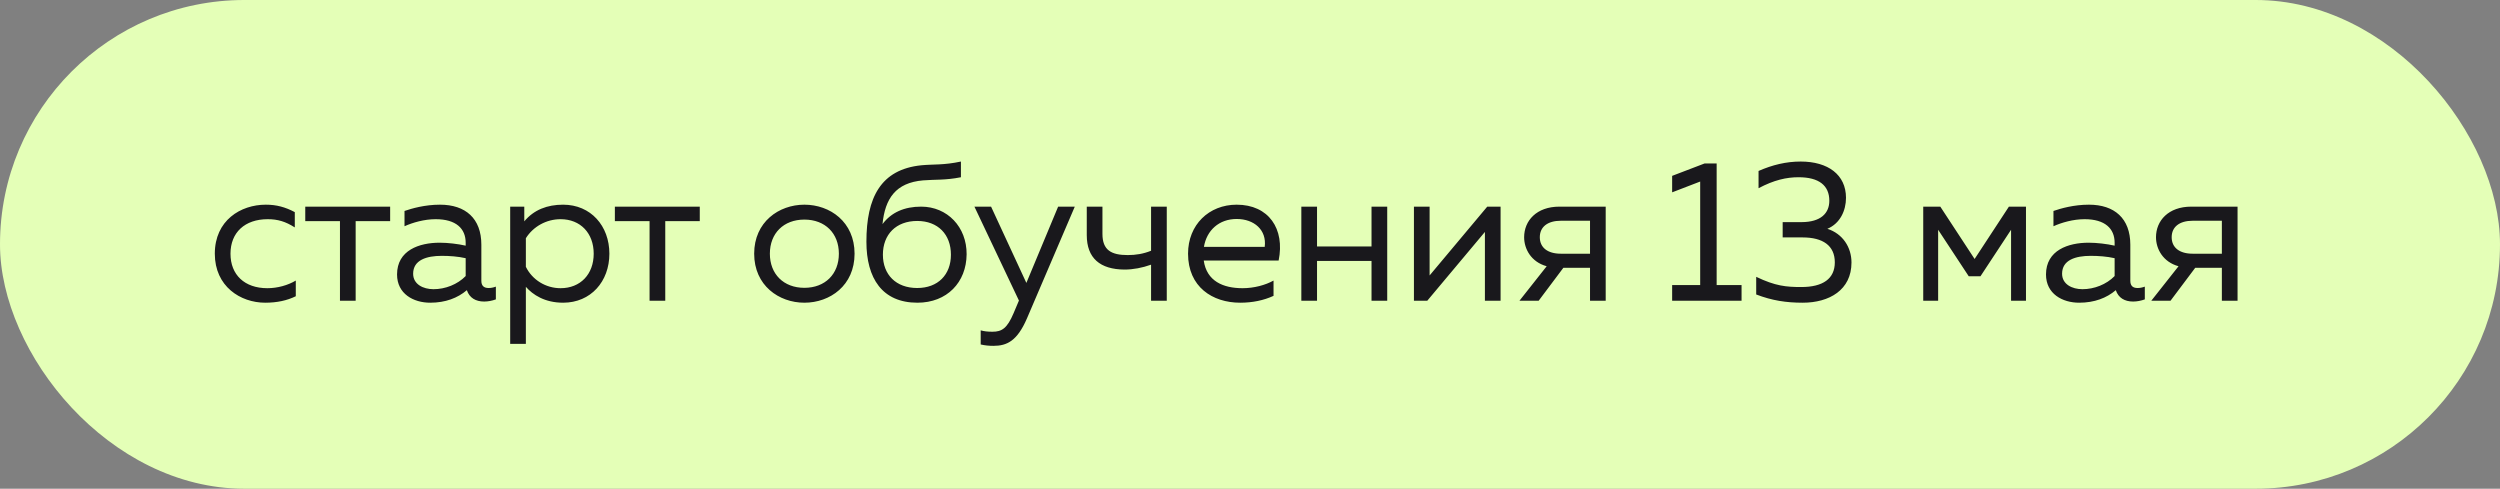 <?xml version="1.0" encoding="UTF-8"?> <svg xmlns="http://www.w3.org/2000/svg" width="133" height="26" viewBox="0 0 133 26" fill="none"><rect x="0" y="0" width="133" height="26" fill="#808080" stroke="none"/><rect width="133" height="26" rx="13" fill="#E4FFB7"></rect><path d="M14.108 16.104C12.794 16.104 11.428 15.239 11.428 13.497C11.428 11.723 12.805 10.889 14.14 10.889C14.703 10.889 15.172 11.014 15.683 11.285V12.099C15.193 11.786 14.776 11.661 14.244 11.661C13.024 11.661 12.262 12.37 12.262 13.497C12.262 14.623 13.013 15.332 14.223 15.332C14.765 15.332 15.318 15.176 15.736 14.926V15.76C15.266 15.99 14.734 16.104 14.108 16.104ZM18.086 16V11.765H16.24V10.993H20.756V11.765H18.921V16H18.086ZM25.755 16.042C25.306 16.042 24.972 15.844 24.837 15.437C24.346 15.854 23.7 16.104 22.886 16.104C22 16.104 21.123 15.635 21.123 14.602C21.123 13.309 22.312 12.912 23.387 12.912C23.825 12.912 24.357 12.975 24.774 13.069V12.912C24.774 12.162 24.263 11.661 23.178 11.661C22.573 11.661 21.958 11.838 21.52 12.036V11.223C21.916 11.087 22.604 10.889 23.408 10.889C24.764 10.889 25.608 11.619 25.608 13.017V14.936C25.608 15.197 25.734 15.322 25.994 15.322C26.12 15.322 26.234 15.301 26.38 15.249V15.927C26.182 16 25.963 16.042 25.755 16.042ZM21.979 14.561C21.979 15.124 22.511 15.385 23.063 15.385C23.689 15.385 24.336 15.134 24.774 14.686V13.736C24.367 13.643 23.908 13.611 23.502 13.611C22.698 13.611 21.979 13.83 21.979 14.561ZM29.958 16.104C28.977 16.104 28.341 15.677 27.976 15.259V18.295H27.142V10.993H27.892V11.776C28.404 11.16 29.113 10.889 29.958 10.889C31.428 10.889 32.419 12.015 32.419 13.497C32.419 14.978 31.428 16.104 29.958 16.104ZM27.976 14.195C28.32 14.894 29.04 15.332 29.822 15.332C30.876 15.332 31.585 14.592 31.585 13.497C31.585 12.401 30.876 11.661 29.822 11.661C29.061 11.661 28.362 12.057 27.976 12.673V14.195ZM34.557 16V11.765H32.711V10.993H37.228V11.765H35.392V16H34.557ZM42.793 16.104C41.437 16.104 40.122 15.186 40.122 13.497C40.122 11.807 41.437 10.889 42.793 10.889C44.159 10.889 45.463 11.807 45.463 13.497C45.463 15.186 44.159 16.104 42.793 16.104ZM40.957 13.497C40.957 14.581 41.687 15.312 42.793 15.312C43.898 15.312 44.628 14.581 44.628 13.497C44.628 12.412 43.898 11.682 42.793 11.682C41.687 11.682 40.957 12.412 40.957 13.497ZM48.806 16.104C46.938 16.104 46.093 14.811 46.093 12.86C46.093 10.524 46.844 9.011 49.025 8.792C49.692 8.73 50.193 8.792 51.121 8.594V9.429C50.287 9.596 49.734 9.543 49.108 9.596C47.648 9.721 47.084 10.566 46.949 11.922C47.418 11.296 48.117 10.993 49.004 10.993C50.401 10.993 51.434 12.078 51.424 13.528C51.413 15.02 50.38 16.104 48.806 16.104ZM46.97 13.549C46.97 14.613 47.669 15.322 48.795 15.322C49.901 15.322 50.589 14.613 50.589 13.549C50.589 12.474 49.901 11.755 48.795 11.755C47.669 11.755 46.97 12.474 46.97 13.549ZM52.851 18.399C52.611 18.399 52.402 18.378 52.173 18.326V17.575C52.361 17.627 52.538 17.648 52.799 17.648C53.299 17.648 53.581 17.471 53.925 16.657L54.207 15.99L51.839 10.993H52.725L54.603 15.051L56.293 10.993H57.179L54.634 16.939C54.113 18.149 53.56 18.399 52.851 18.399ZM59.819 14.341C58.525 14.331 57.816 13.736 57.816 12.506V10.993H58.65V12.443C58.65 13.309 59.12 13.57 59.996 13.57C60.424 13.57 60.82 13.507 61.237 13.34V10.993H62.072V16H61.237V14.081C60.768 14.248 60.288 14.341 59.819 14.341ZM65.979 16.104C64.498 16.104 63.204 15.259 63.204 13.497C63.204 11.953 64.32 10.889 65.791 10.889C67.492 10.889 68.368 12.172 68.023 13.862H64.039C64.195 14.957 65.072 15.332 66.104 15.332C66.72 15.332 67.325 15.165 67.752 14.926V15.739C67.231 15.979 66.636 16.104 65.979 16.104ZM64.049 13.132H67.283C67.398 12.235 66.72 11.65 65.791 11.65C64.853 11.65 64.195 12.255 64.049 13.132ZM72.965 16V13.883H70.066V16H69.231V10.993H70.066V13.111H72.965V10.993H73.8V16H72.965ZM75.221 16V10.993H76.055V14.654L79.122 10.993H79.831V16H78.997V12.339L75.93 16H75.221ZM84.589 16V14.248H83.17L81.856 16H80.834L82.284 14.164C81.449 13.935 81.084 13.236 81.084 12.62C81.084 11.744 81.741 10.993 82.962 10.993H85.423V16H84.589ZM81.918 12.62C81.918 13.173 82.336 13.497 83.035 13.497H84.589V11.744H83.035C82.336 11.744 81.918 12.068 81.918 12.62ZM88.958 16V15.165H90.45V9.658L88.958 10.232V9.356L90.679 8.698H91.326V15.165H92.651V16H88.958ZM95.902 16.104C95.026 16.104 94.275 15.99 93.43 15.666V14.727C94.452 15.218 95.026 15.27 95.829 15.27C96.976 15.27 97.612 14.832 97.612 13.956C97.612 13.059 96.966 12.631 95.902 12.631H94.838V11.817H95.839C96.872 11.817 97.32 11.338 97.32 10.68C97.32 9.867 96.768 9.429 95.683 9.429C95.046 9.429 94.379 9.575 93.555 10.013V9.095C94.296 8.771 95.026 8.594 95.798 8.594C97.247 8.594 98.207 9.293 98.207 10.524C98.207 11.202 97.894 11.89 97.216 12.172C98.03 12.433 98.499 13.152 98.499 13.966C98.499 15.426 97.32 16.104 95.902 16.104ZM102.316 16V10.993H103.224L105.049 13.778L106.874 10.993H107.782V16H106.989V12.224L105.362 14.696H104.736L103.109 12.224V16H102.316ZM113.479 16.042C113.03 16.042 112.696 15.844 112.561 15.437C112.07 15.854 111.424 16.104 110.61 16.104C109.724 16.104 108.847 15.635 108.847 14.602C108.847 13.309 110.036 12.912 111.111 12.912C111.549 12.912 112.081 12.975 112.498 13.069V12.912C112.498 12.162 111.987 11.661 110.902 11.661C110.297 11.661 109.682 11.838 109.244 12.036V11.223C109.64 11.087 110.329 10.889 111.132 10.889C112.488 10.889 113.333 11.619 113.333 13.017V14.936C113.333 15.197 113.458 15.322 113.719 15.322C113.844 15.322 113.958 15.301 114.104 15.249V15.927C113.906 16 113.687 16.042 113.479 16.042ZM109.703 14.561C109.703 15.124 110.235 15.385 110.787 15.385C111.413 15.385 112.06 15.134 112.498 14.686V13.736C112.091 13.643 111.632 13.611 111.226 13.611C110.422 13.611 109.703 13.83 109.703 14.561ZM118.203 16V14.248H116.785L115.471 16H114.448L115.898 14.164C115.064 13.935 114.699 13.236 114.699 12.62C114.699 11.744 115.356 10.993 116.576 10.993H119.038V16H118.203ZM115.533 12.62C115.533 13.173 115.95 13.497 116.649 13.497H118.203V11.744H116.649C115.95 11.744 115.533 12.068 115.533 12.62Z" fill="#19181C"></path></svg> 